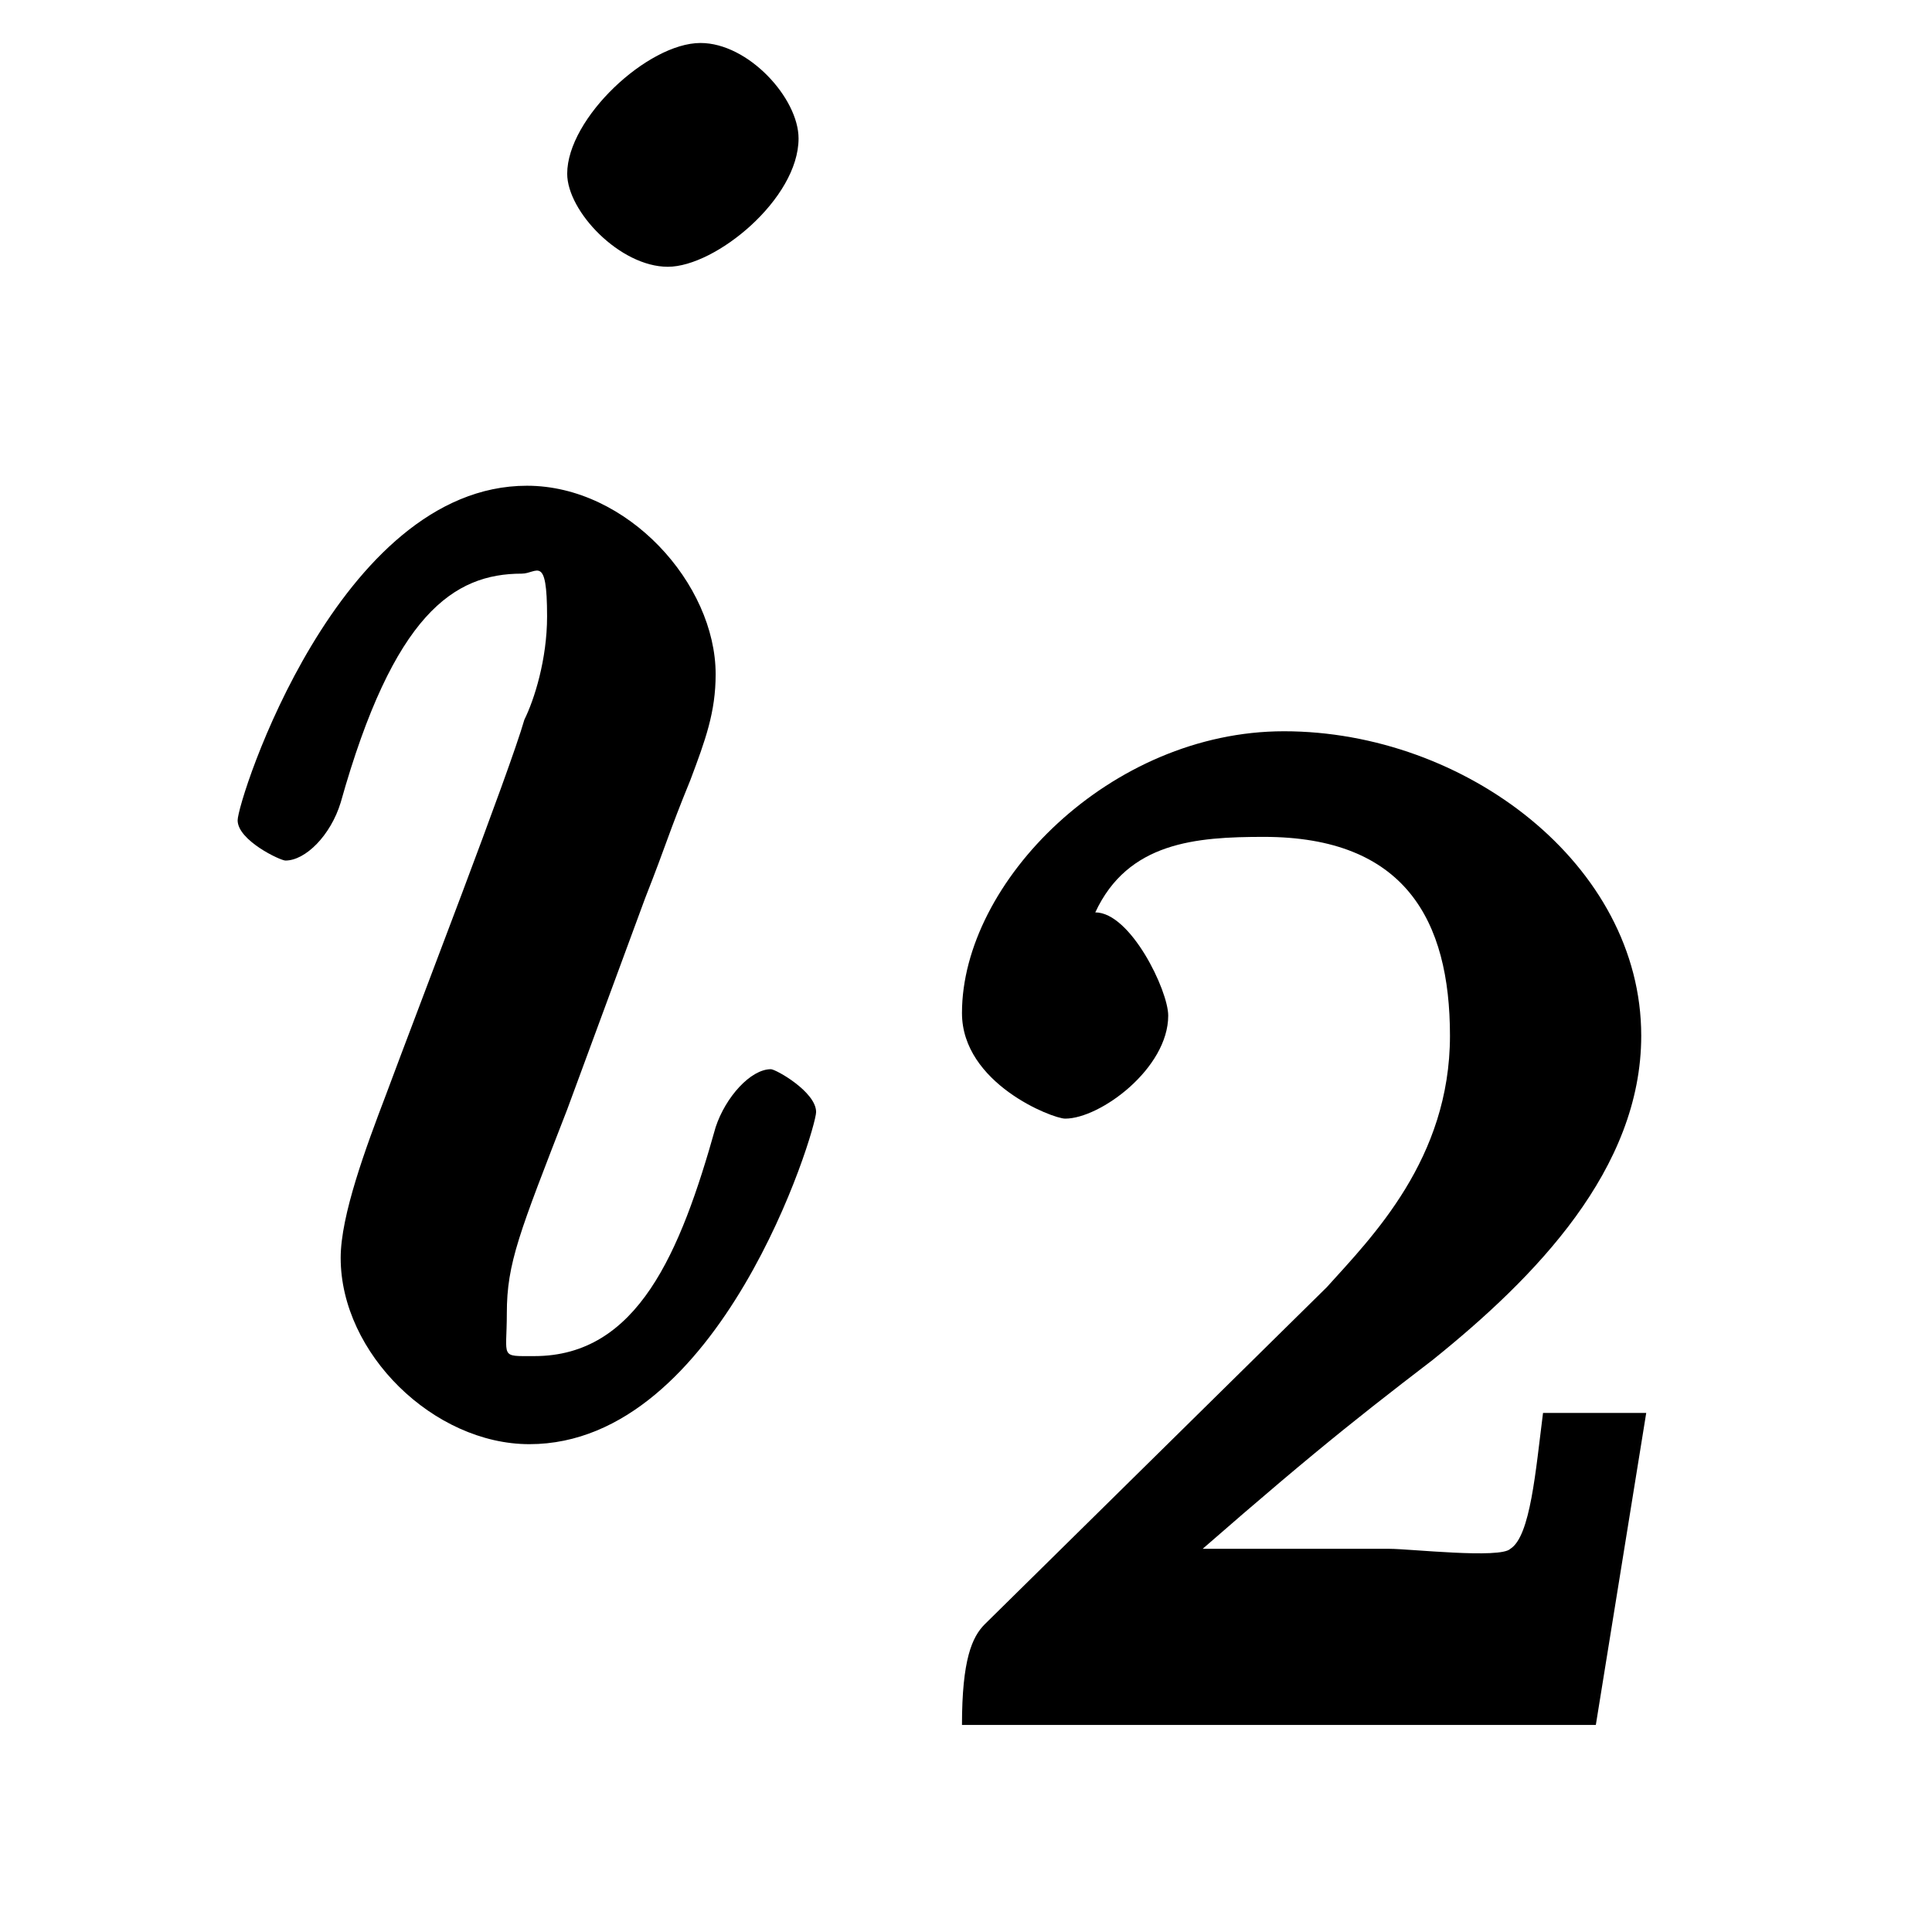 <?xml version="1.0" encoding="UTF-8"?>
<svg xmlns="http://www.w3.org/2000/svg" xmlns:xlink="http://www.w3.org/1999/xlink" width="12pt" height="12pt" viewBox="0 0 12 12" version="1.1">
<defs>
<g>
<symbol overflow="visible" id="glyph0-0">
<path style="stroke:none;" d=""/>
</symbol>
<symbol overflow="visible" id="glyph0-1">
<path style="stroke:none;" d="M 3.703 -7.969 C 3.703 -8.219 3.391 -8.562 3.094 -8.562 C 2.766 -8.562 2.266 -8.094 2.266 -7.75 C 2.266 -7.516 2.594 -7.172 2.891 -7.172 C 3.188 -7.172 3.703 -7.594 3.703 -7.969 Z M 2.75 -3.25 C 2.891 -3.609 2.891 -3.641 3.031 -3.984 C 3.125 -4.234 3.188 -4.406 3.188 -4.641 C 3.188 -5.203 2.641 -5.812 2.016 -5.812 C 0.844 -5.812 0.219 -3.859 0.219 -3.734 C 0.219 -3.609 0.484 -3.484 0.516 -3.484 C 0.641 -3.484 0.797 -3.641 0.859 -3.844 C 1.188 -5.016 1.562 -5.266 1.984 -5.266 C 2.078 -5.266 2.141 -5.391 2.141 -5 C 2.141 -4.734 2.062 -4.484 2 -4.359 C 1.906 -4.031 1.344 -2.578 1.141 -2.031 C 1.016 -1.703 0.859 -1.281 0.859 -1.016 C 0.859 -0.422 1.438 0.141 2.031 0.141 C 3.219 0.141 3.812 -1.812 3.812 -1.922 C 3.812 -2.047 3.562 -2.188 3.531 -2.188 C 3.406 -2.188 3.25 -2.016 3.188 -1.828 C 2.969 -1.047 2.703 -0.406 2.062 -0.406 C 1.844 -0.406 1.891 -0.391 1.891 -0.672 C 1.891 -0.984 1.969 -1.172 2.266 -1.938 Z "/>
</symbol>
<symbol overflow="visible" id="glyph1-0">
<path style="stroke:none;" d=""/>
</symbol>
<symbol overflow="visible" id="glyph1-1">
<path style="stroke:none;" d="M 4.438 -1.938 L 3.984 -1.938 C 3.938 -1.578 3.906 -1.172 3.781 -1.094 C 3.719 -1.031 3.156 -1.094 3.031 -1.094 L 1.422 -1.094 L 1.531 -0.797 C 2.453 -1.609 2.766 -1.859 3.297 -2.266 C 3.938 -2.781 4.594 -3.453 4.594 -4.281 C 4.594 -5.344 3.5 -6.172 2.375 -6.172 C 1.297 -6.172 0.375 -5.234 0.375 -4.422 C 0.375 -3.984 0.938 -3.766 1.016 -3.766 C 1.234 -3.766 1.656 -4.078 1.656 -4.406 C 1.656 -4.562 1.422 -5.047 1.203 -5.047 C 1.406 -5.484 1.828 -5.516 2.25 -5.516 C 3.125 -5.516 3.406 -5 3.406 -4.281 C 3.406 -3.516 2.922 -3.031 2.641 -2.719 L 0.516 -0.625 C 0.438 -0.547 0.375 -0.406 0.375 0 L 4.312 0 L 4.625 -1.938 Z "/>
</symbol>
</g>
</defs>
<g id="surface1">
<g style="fill:rgb(0%,0%,0%);fill-opacity:1;">
  <use xlink:href="#glyph0-1" x="1.257" y="8.829"/>
</g>
<g style="fill:rgb(0%,0%,0%);fill-opacity:1;">
  <use xlink:href="#glyph1-1" x="5.6" y="10.714"/>
</g>
</g>
</svg>
